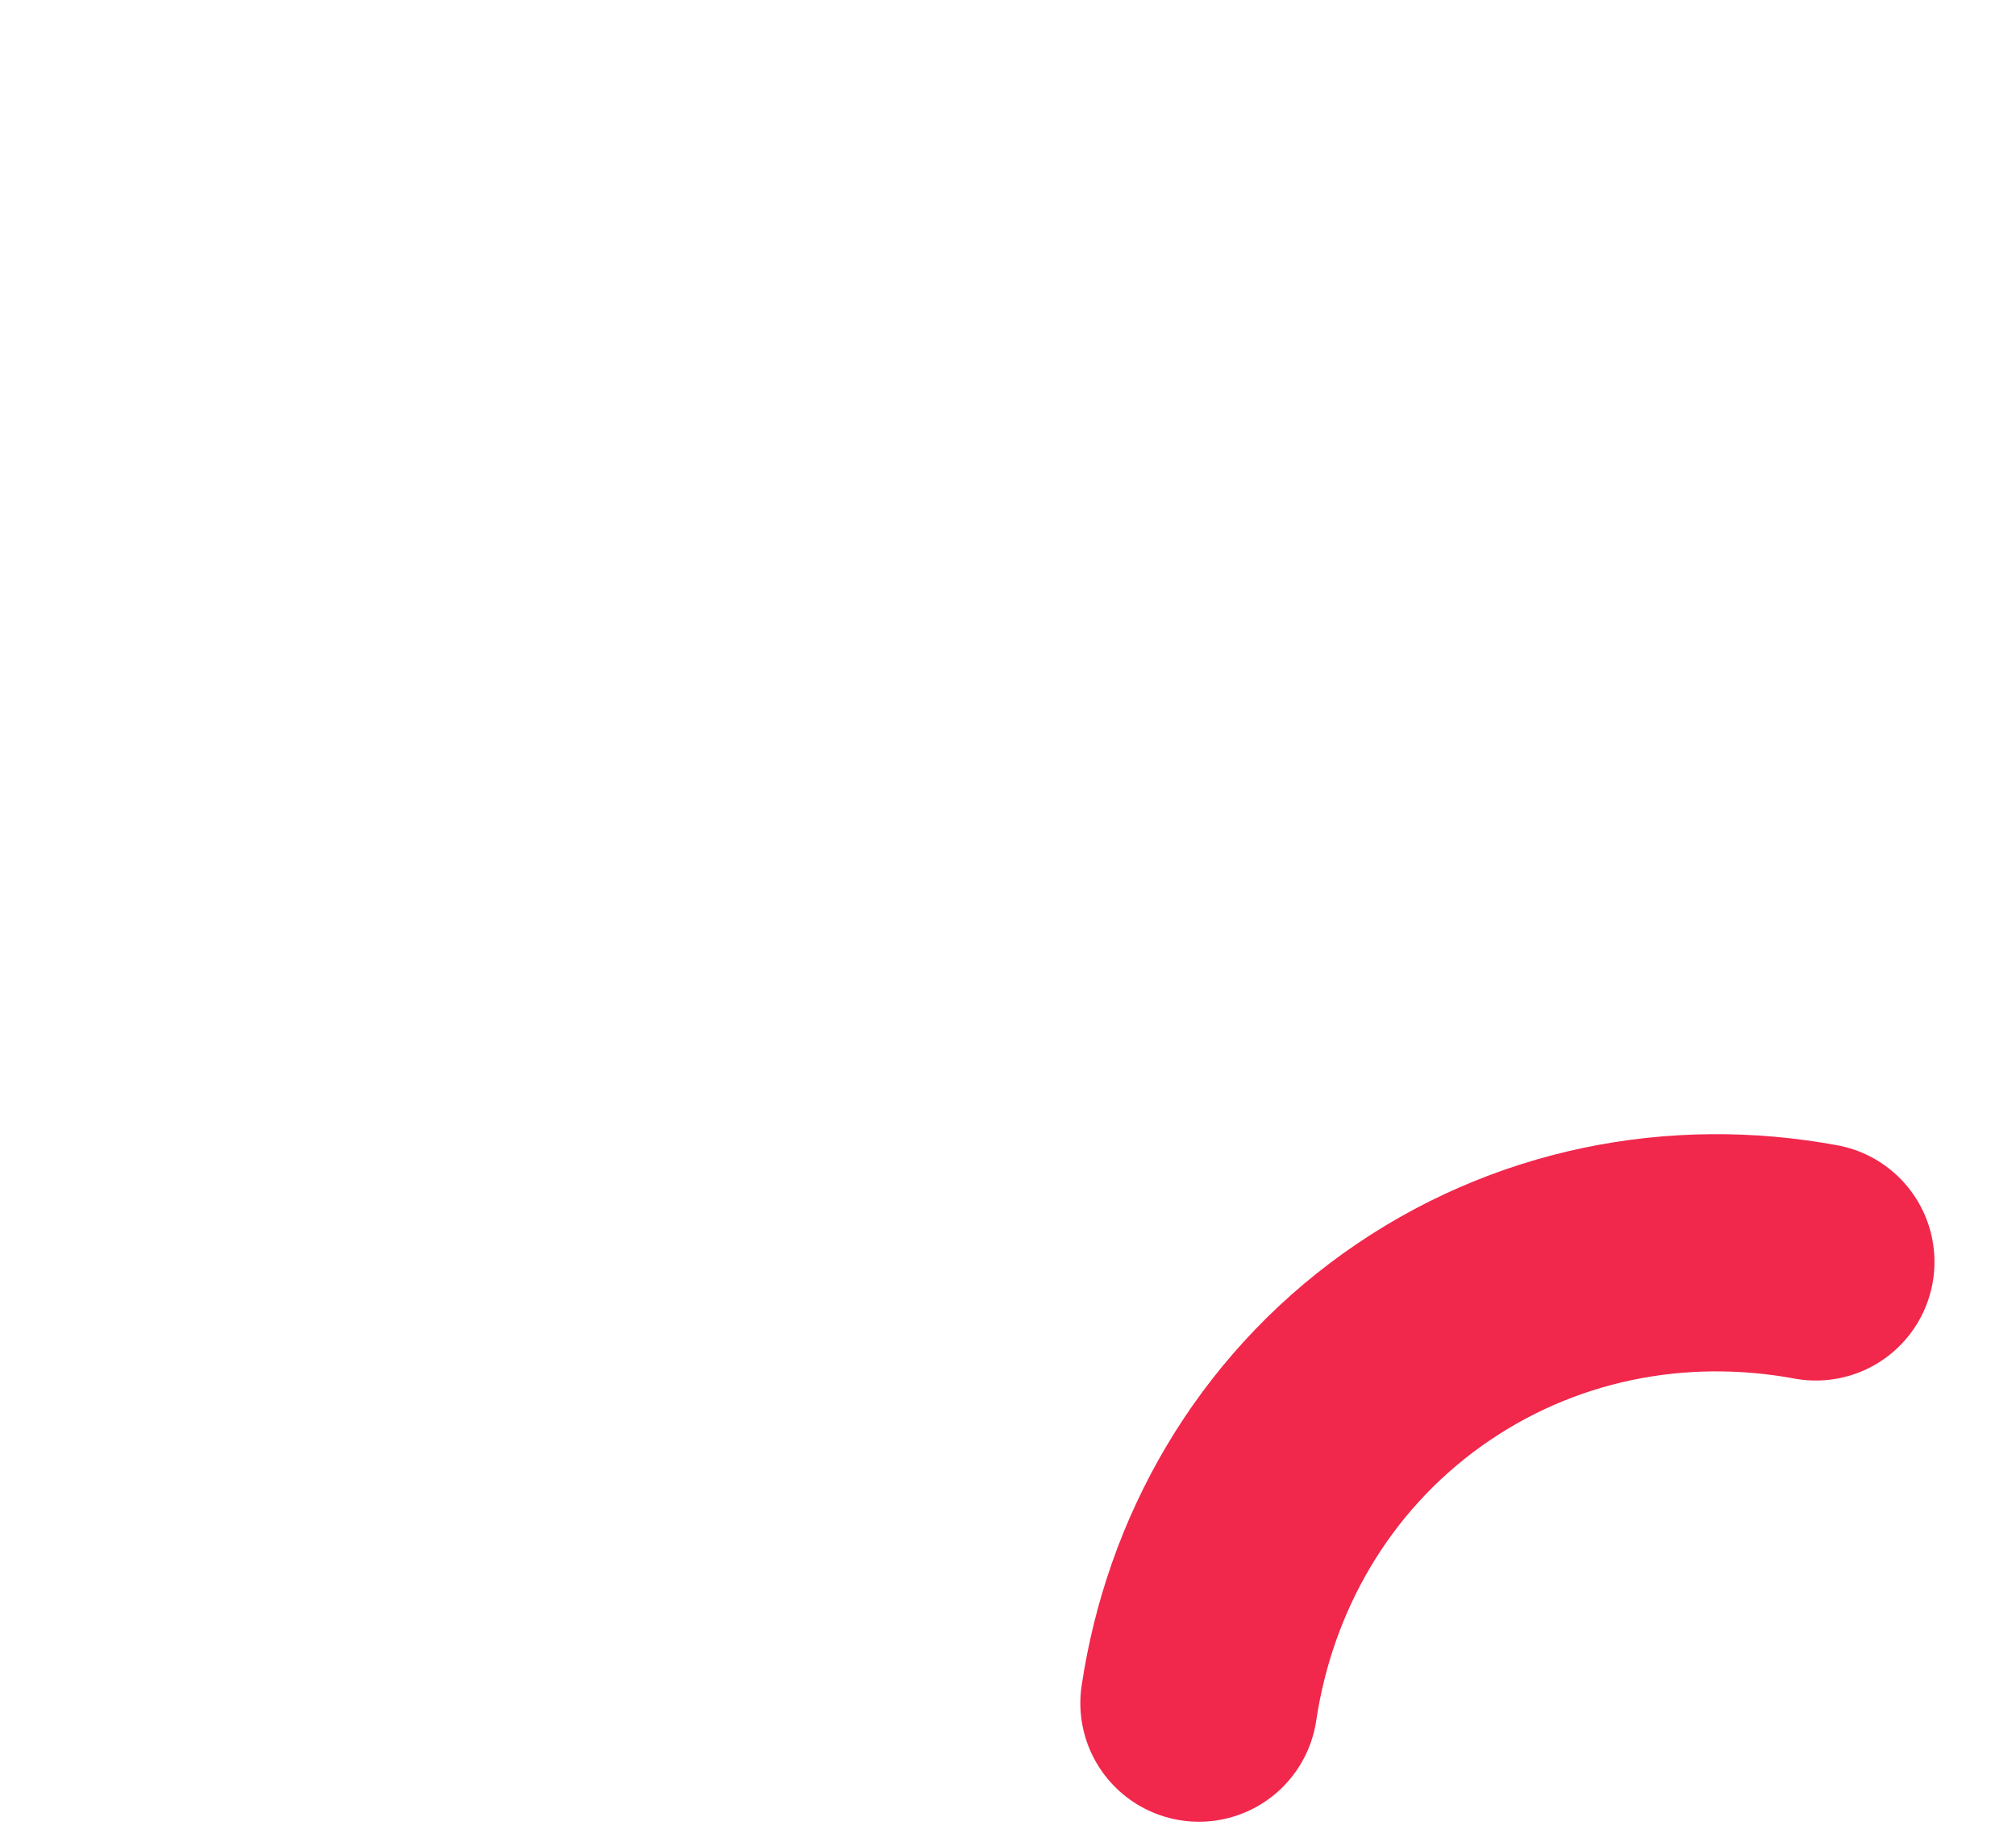 <?xml version="1.0" encoding="UTF-8"?><svg id="h" xmlns="http://www.w3.org/2000/svg" width="68" height="62" viewBox="0 0 68 62"><defs><style>.k{fill:none;stroke:#f1274c;stroke-linecap:round;stroke-linejoin:round;stroke-width:8px;}</style></defs><path class="k" d="M40.44,57.44c.7-4.68,3.15-9.02,7.2-11.92,4.06-2.9,8.95-3.82,13.61-2.96"/></svg>